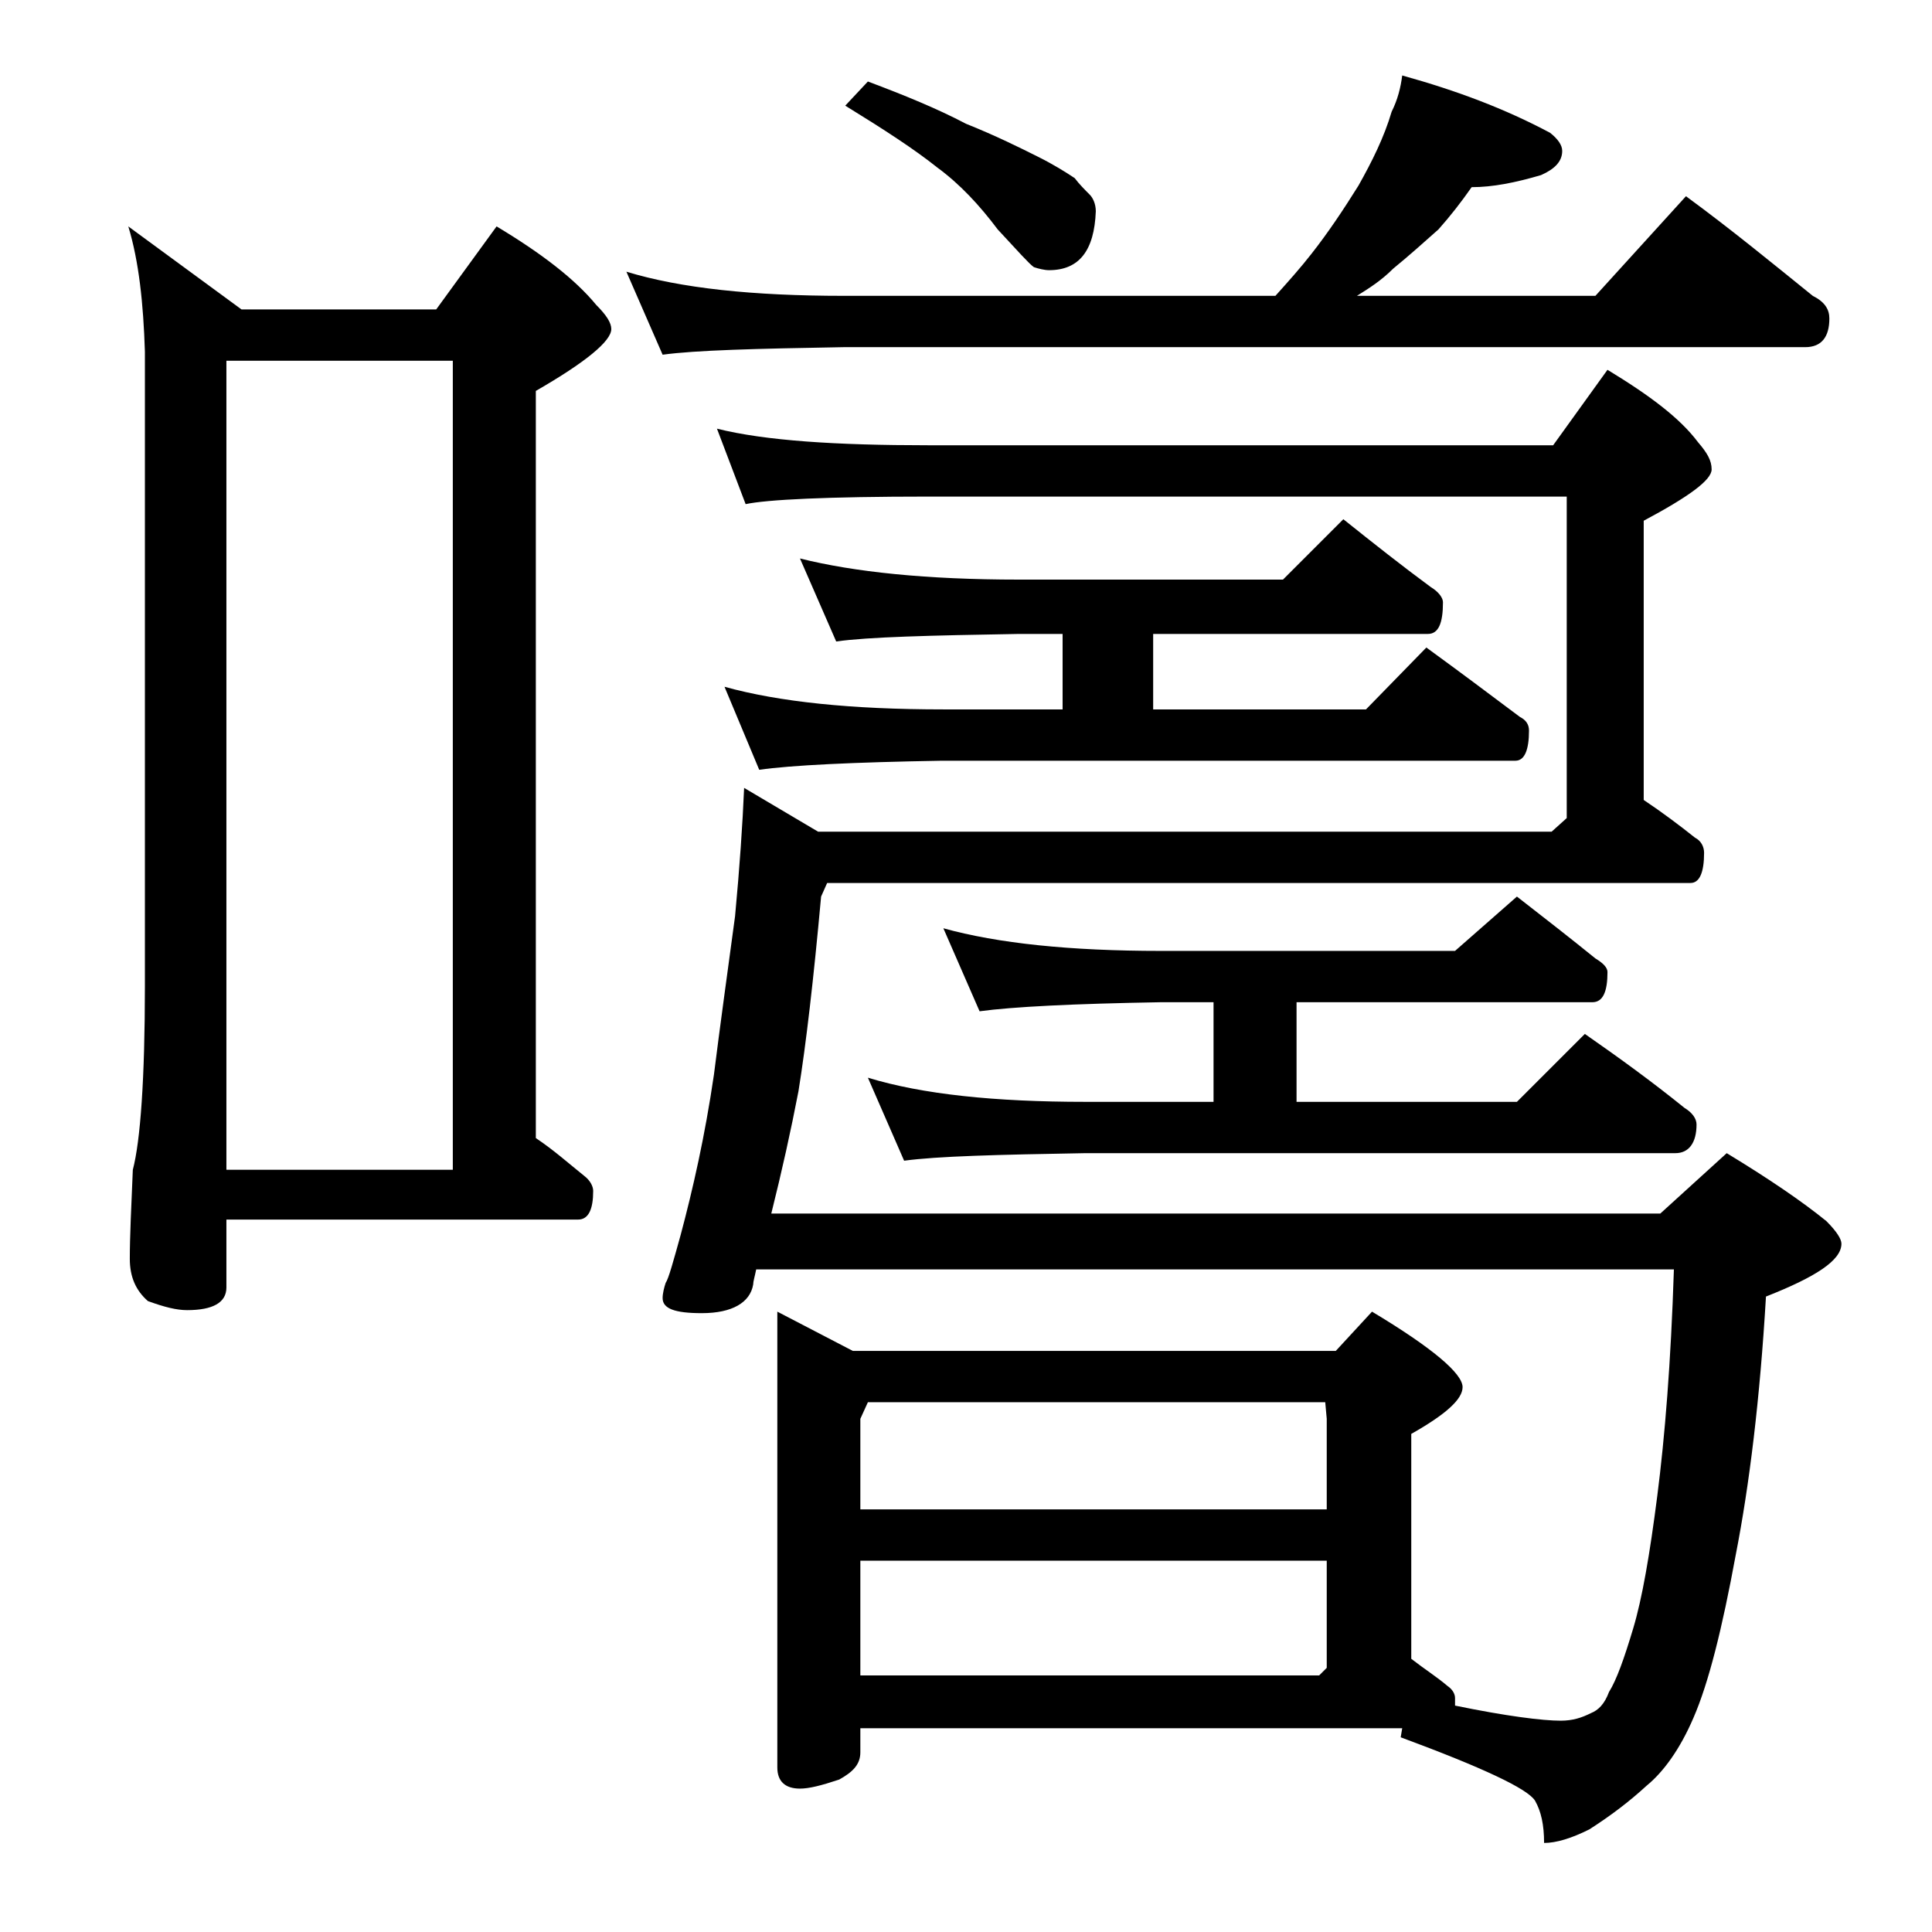 <?xml version="1.0" encoding="utf-8"?>
<!-- Generator: Adobe Illustrator 18.0.0, SVG Export Plug-In . SVG Version: 6.00 Build 0)  -->
<!DOCTYPE svg PUBLIC "-//W3C//DTD SVG 1.1//EN" "http://www.w3.org/Graphics/SVG/1.1/DTD/svg11.dtd">
<svg version="1.1" id="Layer_1" xmlns="http://www.w3.org/2000/svg" xmlns:xlink="http://www.w3.org/1999/xlink" x="0px" y="0px"
	 viewBox="0 0 128 128" enable-background="new 0 0 128 128" xml:space="preserve">
<path d="M8.5,15l7.5,5.5h12.9l4-5.5c3,1.8,5.2,3.5,6.6,5.2c0.7,0.7,1,1.2,1,1.6c0,0.8-1.7,2.2-5,4.1v49.5c1.2,0.8,2.2,1.7,3.2,2.5
	c0.4,0.3,0.6,0.7,0.6,1c0,1.2-0.3,1.9-1,1.9H15v4.5c0,1-0.9,1.5-2.6,1.5c-0.7,0-1.5-0.2-2.6-0.6c-0.8-0.7-1.2-1.6-1.2-2.8
	c0-1.5,0.1-3.5,0.2-5.9c0.5-1.9,0.8-6,0.8-12.2v-42C9.5,20.1,9.2,17.3,8.5,15z M15,77.5h15V23.9H15V77.5z M92.9,5
	c3.6,1,6.8,2.2,9.8,3.8c0.5,0.4,0.8,0.8,0.8,1.2c0,0.7-0.5,1.2-1.4,1.6c-1.7,0.5-3.2,0.8-4.6,0.8c-0.7,1-1.4,1.9-2.2,2.8
	c-0.9,0.8-1.9,1.7-3,2.6c-0.8,0.8-1.6,1.3-2.4,1.8h15.8l6-6.6c3,2.2,5.8,4.5,8.4,6.6c0.8,0.4,1.1,0.9,1.1,1.5c0,1.2-0.5,1.9-1.6,1.9
	H55.9c-5.8,0.1-9.8,0.2-12,0.5l-2.4-5.5c3.6,1.1,8.4,1.6,14.4,1.6h28.6c0.9-1,1.7-1.9,2.4-2.8c1.1-1.4,2.1-2.9,3.1-4.5
	c0.9-1.6,1.7-3.2,2.2-4.9C92.6,6.6,92.8,5.8,92.9,5z M47.5,28.4c3.2,0.8,7.9,1.1,14,1.1h41.4l3.6-5c2.8,1.7,4.8,3.2,6,4.8
	c0.6,0.7,0.9,1.2,0.9,1.8c0,0.7-1.5,1.8-4.5,3.4V53c1.2,0.8,2.4,1.7,3.4,2.5c0.4,0.2,0.6,0.6,0.6,1c0,1.3-0.3,2-0.9,2H54.8l-0.4,0.9
	c-0.5,5.5-1,9.8-1.5,12.9c-0.5,2.6-1.1,5.3-1.8,8.1H110l4.4-4c2.8,1.7,5,3.2,6.6,4.5c0.7,0.7,1,1.2,1,1.5c0,1.1-1.7,2.2-5,3.5
	c-0.4,6.8-1.1,12.5-2,17.1c-0.9,4.9-1.8,8.5-2.8,10.8c-0.9,2.1-2,3.6-3.1,4.5c-1.2,1.1-2.4,2-3.8,2.9c-1.2,0.6-2.2,0.9-3,0.9
	c0-1.2-0.2-2.1-0.6-2.8c-0.5-0.8-3.5-2.2-8.9-4.2l0.1-0.6H57v1.6c0,0.8-0.5,1.3-1.4,1.8c-1.2,0.4-2,0.6-2.6,0.6
	c-1,0-1.5-0.5-1.5-1.4V86.9l5,2.6h32l2.4-2.6c4,2.4,6,4.1,6,5c0,0.8-1.1,1.8-3.4,3.1v14.9c0.9,0.7,1.7,1.2,2.4,1.8
	c0.3,0.2,0.5,0.5,0.5,0.8v0.5c3.4,0.7,5.8,1,7,1c0.8,0,1.4-0.2,2-0.5c0.5-0.2,0.9-0.6,1.2-1.4c0.5-0.8,1-2.2,1.6-4.2
	c0.6-2,1.1-4.9,1.6-8.8s0.9-8.8,1.1-15H50.1c-0.1,0.5-0.2,0.8-0.2,1c-0.2,1.2-1.4,1.9-3.4,1.9c-1.8,0-2.6-0.3-2.6-1
	c0-0.3,0.1-0.7,0.2-1c0.2-0.3,0.5-1.4,1-3.2c0.8-3,1.6-6.5,2.2-10.6c0.4-3.2,0.9-6.8,1.4-10.5c0.3-3.2,0.5-6.1,0.6-8.5l4.9,2.9h48.6
	l1-0.9V32.9H61.5c-6.7,0-10.7,0.2-12.1,0.5L47.5,28.4z M53,37c3.6,0.9,8.4,1.4,14.5,1.4H85l4-4c2,1.6,3.9,3.1,5.8,4.5
	c0.5,0.3,0.8,0.7,0.8,1c0,1.4-0.3,2.1-1,2.1H76.4v5h14.1l4-4.1c2.2,1.6,4.2,3.1,6.2,4.6c0.4,0.2,0.6,0.5,0.6,0.9c0,1.3-0.3,2-0.9,2
	h-38c-5.9,0.1-10,0.3-12.1,0.6L48,45.5c3.6,1,8.4,1.5,14.5,1.5h7.9v-5h-2.9c-5.9,0.1-10,0.2-12.1,0.5L53,37z M57.5,5.4
	c2.4,0.9,4.6,1.8,6.5,2.8c2,0.8,3.6,1.6,4.8,2.2c1,0.5,1.8,1,2.4,1.4c0.3,0.4,0.7,0.8,1,1.1c0.2,0.2,0.4,0.6,0.4,1.1
	c-0.1,2.6-1.1,3.9-3.1,3.9c-0.3,0-0.7-0.1-1-0.2c-0.3-0.2-1.1-1.1-2.4-2.5c-1.2-1.6-2.5-3-4-4.1c-1.5-1.2-3.5-2.5-6.1-4.1L57.5,5.4z
	 M57,100h30.9v-6l-0.1-1.1H57.5L57,94V100z M57,111h30.4l0.5-0.5v-7.1H57V111z M62.5,61.5c3.6,1,8.4,1.5,14.4,1.5h19.5l4.1-3.6
	c1.8,1.4,3.6,2.8,5.2,4.1c0.5,0.3,0.8,0.6,0.8,0.9c0,1.3-0.3,2-1,2H85.9V73h14.6l4.5-4.5c2.3,1.6,4.5,3.2,6.6,4.9
	c0.5,0.3,0.8,0.7,0.8,1.1c0,1.2-0.5,1.9-1.4,1.9H71.9c-5.8,0.1-9.8,0.2-12,0.5l-2.4-5.5c3.6,1.1,8.4,1.6,14.4,1.6h8.5v-6.6h-3.5
	c-5.8,0.1-9.8,0.3-12,0.6L62.5,61.5z"/>
</svg>
